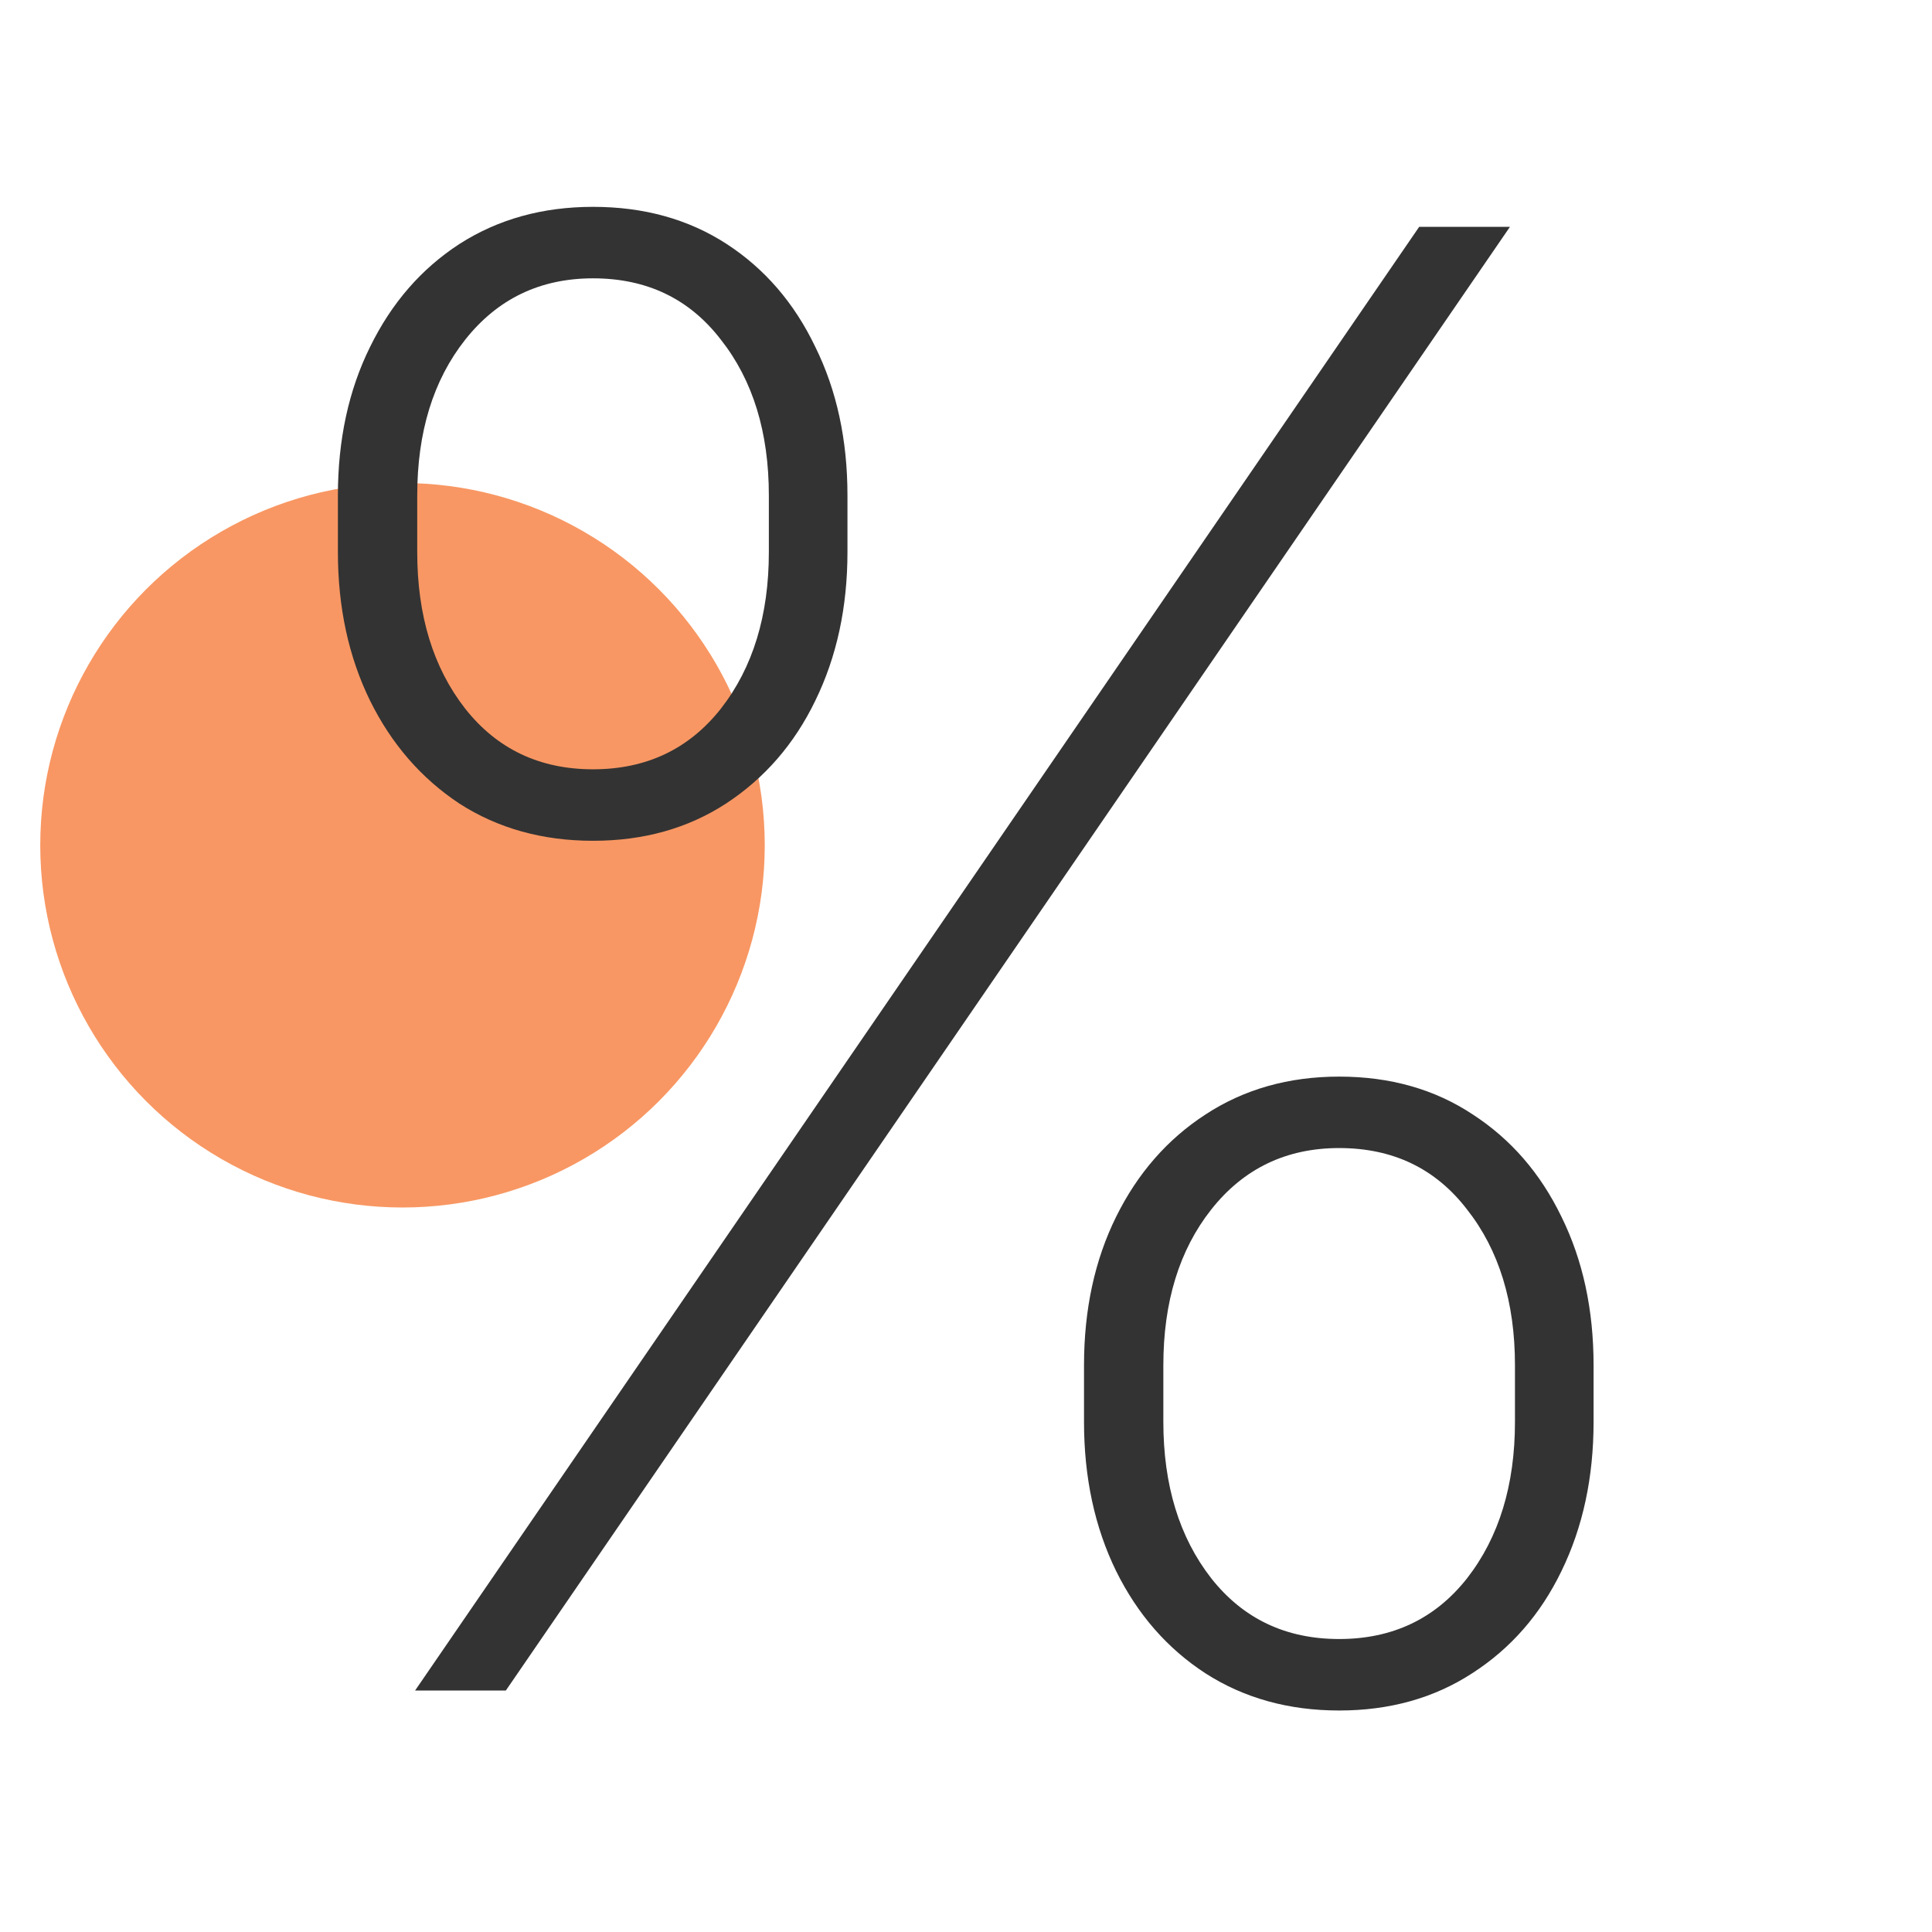 <svg width="48" height="48" viewBox="0 0 48 48" fill="none" xmlns="http://www.w3.org/2000/svg">
<circle cx="10" cy="21" r="9" fill="#F89763"/>
<path d="M26.932 35.324V33.921C26.932 32.536 27.198 31.305 27.731 30.228C28.264 29.151 29.003 28.304 29.95 27.689C30.909 27.061 32.016 26.748 33.271 26.748C34.537 26.748 35.644 27.061 36.591 27.689C37.538 28.304 38.272 29.151 38.793 30.228C39.325 31.305 39.592 32.536 39.592 33.921V35.324C39.592 36.709 39.325 37.946 38.793 39.035C38.272 40.112 37.532 40.958 36.573 41.574C35.626 42.189 34.526 42.497 33.271 42.497C32.016 42.497 30.909 42.189 29.95 41.574C29.003 40.958 28.264 40.112 27.731 39.035C27.198 37.946 26.932 36.709 26.932 35.324ZM28.903 33.921V35.324C28.903 36.898 29.299 38.194 30.093 39.212C30.886 40.218 31.945 40.721 33.271 40.721C34.596 40.721 35.656 40.218 36.449 39.212C37.242 38.194 37.639 36.898 37.639 35.324V33.921C37.639 32.347 37.242 31.056 36.449 30.05C35.668 29.032 34.608 28.523 33.271 28.523C31.957 28.523 30.897 29.032 30.093 30.05C29.299 31.056 28.903 32.347 28.903 33.921ZM8.395 13.715V12.312C8.395 10.928 8.661 9.696 9.194 8.619C9.727 7.53 10.466 6.678 11.414 6.062C12.372 5.447 13.479 5.139 14.734 5.139C16 5.139 17.107 5.447 18.054 6.062C19.001 6.678 19.735 7.53 20.256 8.619C20.788 9.696 21.055 10.928 21.055 12.312V13.715C21.055 15.088 20.788 16.319 20.256 17.408C19.735 18.485 18.995 19.338 18.036 19.965C17.089 20.581 15.989 20.889 14.734 20.889C13.479 20.889 12.372 20.581 11.414 19.965C10.466 19.338 9.727 18.485 9.194 17.408C8.661 16.319 8.395 15.088 8.395 13.715ZM10.366 12.312V13.715C10.366 15.29 10.762 16.586 11.556 17.604C12.349 18.61 13.408 19.113 14.734 19.113C16.06 19.113 17.119 18.61 17.912 17.604C18.705 16.586 19.102 15.29 19.102 13.715V12.312C19.102 10.738 18.705 9.448 17.912 8.442C17.131 7.424 16.071 6.915 14.734 6.915C13.42 6.915 12.361 7.424 11.556 8.442C10.762 9.448 10.366 10.738 10.366 12.312ZM10.313 42L35.259 5.636H37.514L12.568 42H10.313Z" fill="#333333"/>
</svg>
